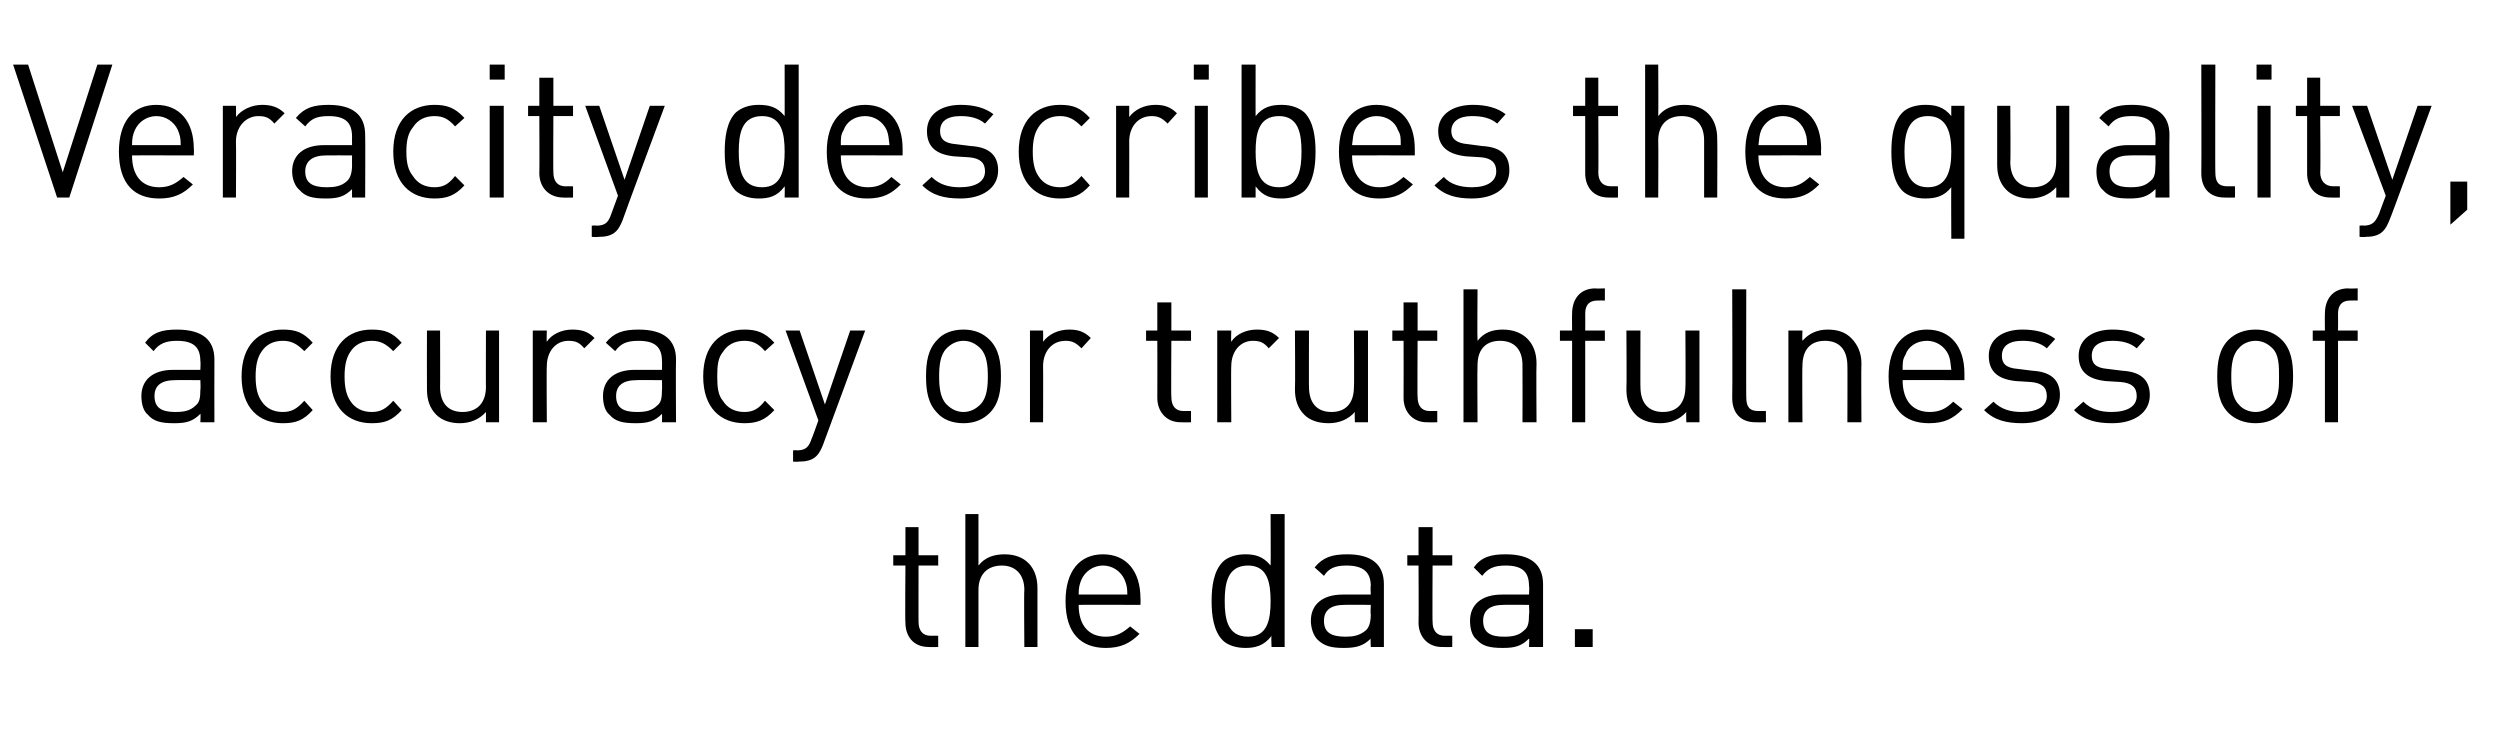 <?xml version="1.0" standalone="no"?><!DOCTYPE svg PUBLIC "-//W3C//DTD SVG 1.1//EN" "http://www.w3.org/Graphics/SVG/1.1/DTD/svg11.dtd"><svg xmlns="http://www.w3.org/2000/svg" version="1.1" width="267px" height="79.4px" viewBox="0 -4 267 79.4" style="top:-4px"><desc>Veracity describes the quality, accuracy or truthfulness of the data.</desc><defs/><g id="Polygon51128"><path d="m99.2 65.1c-1.7 0-2.5-1.2-2.5-2.6c-.05-.02 0-6.1 0-6.1l-1.3 0l0-1.1l1.3 0l0-3l1.4 0l0 3l2.1 0l0 1.1l-2.1 0c0 0-.01 6.04 0 6c0 .9.4 1.5 1.3 1.5c.03-.02.8 0 .8 0l0 1.2c0 0-1.03.02-1 0zm10.2 0c0 0-.05-6.06 0-6.1c0-1.7-1-2.6-2.4-2.6c-1.5 0-2.5.9-2.5 2.6c-.01.04 0 6.1 0 6.1l-1.4 0l0-14.2l1.4 0c0 0-.01 5.46 0 5.5c.7-.9 1.7-1.2 2.8-1.2c2.2 0 3.5 1.4 3.5 3.6c-.01 0 0 6.3 0 6.3l-1.4 0zm5.8-4.5c0 2.1 1 3.4 2.9 3.4c1.1 0 1.8-.4 2.6-1.1c0 0 1 .8 1 .8c-1 1-2 1.5-3.6 1.5c-2.6 0-4.3-1.5-4.3-5c0-3.2 1.5-5 4-5c2.5 0 4 1.8 4 4.7c.03.02 0 .7 0 .7c0 0-6.61-.02-6.6 0zm4.9-2.7c-.4-.9-1.3-1.5-2.3-1.5c-1 0-1.9.6-2.3 1.5c-.2.5-.3.8-.3 1.6c0 0 5.2 0 5.2 0c0-.8-.1-1.1-.3-1.6zm15.7 7.2c0 0-.05-1.16 0-1.2c-.8 1.1-1.8 1.3-2.8 1.3c-1 0-1.9-.3-2.4-.8c-1-1-1.2-2.7-1.2-4.2c0-1.5.2-3.2 1.2-4.2c.5-.5 1.4-.8 2.4-.8c1 0 1.9.2 2.7 1.2c.03.02 0-5.5 0-5.5l1.5 0l0 14.2l-1.4 0zm-2.5-8.7c-2.2 0-2.5 1.9-2.5 3.8c0 1.9.3 3.8 2.5 3.8c2.1 0 2.4-1.9 2.4-3.8c0-1.9-.3-3.8-2.4-3.8zm13.1 8.7c0 0-.05-.92 0-.9c-.8.8-1.6 1-2.9 1c-1.3 0-2.1-.2-2.8-.9c-.4-.4-.7-1.2-.7-2c0-1.7 1.2-2.8 3.4-2.8c-.01 0 3 0 3 0c0 0-.05-.94 0-.9c0-1.5-.8-2.2-2.6-2.2c-1.2 0-1.9.3-2.4 1.1c0 0-1-.9-1-.9c.9-1.1 1.9-1.4 3.5-1.4c2.6 0 3.9 1.1 3.9 3.2c-.01.04 0 6.7 0 6.7l-1.4 0zm0-4.5c0 0-2.81-.02-2.8 0c-1.5 0-2.2.6-2.2 1.7c0 1.2.7 1.7 2.3 1.7c.8 0 1.5-.1 2.2-.7c.3-.3.5-.8.5-1.7c-.05.04 0-1 0-1zm7.6 4.5c-1.6 0-2.5-1.2-2.5-2.6c.03-.02 0-6.1 0-6.1l-1.2 0l0-1.1l1.2 0l0-3l1.5 0l0 3l2.1 0l0 1.1l-2.1 0c0 0-.03 6.04 0 6c0 .9.4 1.5 1.3 1.5c.01-.02.8 0 .8 0l0 1.2c0 0-1.05.02-1.1 0zm9.3 0c0 0 .05-.92 0-.9c-.8.8-1.5 1-2.8 1c-1.4 0-2.2-.2-2.8-.9c-.5-.4-.7-1.2-.7-2c0-1.7 1.2-2.8 3.4-2.8c-.01 0 2.9 0 2.9 0c0 0 .05-.94 0-.9c0-1.5-.7-2.2-2.5-2.2c-1.2 0-1.9.3-2.5 1.1c0 0-.9-.9-.9-.9c.8-1.1 1.8-1.4 3.4-1.4c2.7 0 4 1.1 4 3.2c-.01.04 0 6.7 0 6.7l-1.5 0zm0-4.5c0 0-2.71-.02-2.7 0c-1.5 0-2.2.6-2.2 1.7c0 1.2.7 1.7 2.2 1.7c.9 0 1.6-.1 2.2-.7c.4-.3.5-.8.5-1.7c.05.04 0-1 0-1zm4.9 4.5l0-1.9l1.9 0l0 1.9l-1.9 0z" stroke="none" fill="#000"/></g><g id="Polygon51127"><path d="m21.4 41.1c0 0 .04-.92 0-.9c-.8.8-1.5 1-2.8 1c-1.4 0-2.2-.2-2.8-.9c-.5-.4-.7-1.2-.7-2c0-1.7 1.2-2.8 3.4-2.8c-.02 0 2.9 0 2.9 0c0 0 .04-.94 0-.9c0-1.5-.7-2.2-2.5-2.2c-1.2 0-1.9.3-2.5 1.1c0 0-.9-.9-.9-.9c.8-1.1 1.8-1.4 3.4-1.4c2.7 0 4 1.1 4 3.2c-.02.04 0 6.7 0 6.7l-1.5 0zm0-4.5c0 0-2.72-.02-2.7 0c-1.5 0-2.2.6-2.2 1.7c0 1.2.7 1.7 2.2 1.7c.9 0 1.6-.1 2.2-.7c.4-.3.5-.8.5-1.7c.04.04 0-1 0-1zm8.8 4.6c-2.5 0-4.4-1.6-4.4-5c0-3.4 1.9-5 4.4-5c1.4 0 2.2.3 3.2 1.4c0 0-.9.9-.9.9c-.8-.8-1.4-1.1-2.3-1.1c-1 0-1.8.4-2.3 1.2c-.4.6-.6 1.4-.6 2.6c0 1.2.2 2 .6 2.6c.5.8 1.3 1.2 2.3 1.2c.9 0 1.5-.3 2.3-1.2c0 0 .9 1 .9 1c-1 1.1-1.8 1.4-3.2 1.4zm9.5 0c-2.5 0-4.4-1.6-4.4-5c0-3.4 1.9-5 4.4-5c1.4 0 2.2.3 3.2 1.4c0 0-.9.9-.9.9c-.8-.8-1.4-1.1-2.3-1.1c-1 0-1.8.4-2.3 1.2c-.4.6-.6 1.4-.6 2.6c0 1.2.2 2 .6 2.6c.5.8 1.3 1.2 2.3 1.2c.9 0 1.5-.3 2.3-1.2c0 0 .9 1 .9 1c-1 1.1-1.8 1.4-3.2 1.4zm12.2-.1c0 0 0-1.08 0-1.1c-.7.8-1.7 1.2-2.8 1.2c-1 0-1.9-.3-2.5-.9c-.7-.7-1-1.6-1-2.7c-.02-.04 0-6.3 0-6.3l1.4 0c0 0 .02 6.04 0 6c0 1.8.9 2.7 2.4 2.7c1.5 0 2.5-.9 2.5-2.7c-.02.04 0-6 0-6l1.4 0l0 9.8l-1.4 0zm10.5-7.9c-.5-.6-.9-.8-1.7-.8c-1.4 0-2.3 1.2-2.3 2.7c-.04-.02 0 6 0 6l-1.5 0l0-9.8l1.5 0c0 0-.04 1.18 0 1.2c.5-.8 1.6-1.3 2.7-1.3c1 0 1.7.2 2.4.9c0 0-1.1 1.1-1.1 1.1zm8.3 7.9c0 0 .02-.92 0-.9c-.8.8-1.5 1-2.8 1c-1.4 0-2.2-.2-2.8-.9c-.5-.4-.7-1.2-.7-2c0-1.7 1.2-2.8 3.4-2.8c-.04 0 2.9 0 2.9 0c0 0 .02-.94 0-.9c0-1.5-.7-2.2-2.5-2.2c-1.3 0-1.9.3-2.5 1.1c0 0-1-.9-1-.9c.9-1.1 1.9-1.4 3.5-1.4c2.7 0 4 1.1 4 3.2c-.04.04 0 6.7 0 6.7l-1.5 0zm0-4.5c0 0-2.74-.02-2.7 0c-1.5 0-2.2.6-2.2 1.7c0 1.2.7 1.7 2.2 1.7c.9 0 1.6-.1 2.2-.7c.4-.3.5-.8.5-1.7c.02.04 0-1 0-1zm8.8 4.6c-2.5 0-4.4-1.6-4.4-5c0-3.4 1.9-5 4.4-5c1.3 0 2.2.3 3.2 1.4c0 0-1 .9-1 .9c-.7-.8-1.3-1.1-2.2-1.1c-1 0-1.8.4-2.3 1.2c-.5.6-.6 1.4-.6 2.6c0 1.2.1 2 .6 2.6c.5.8 1.3 1.2 2.3 1.2c.9 0 1.5-.3 2.2-1.2c0 0 1 1 1 1c-1 1.1-1.9 1.4-3.2 1.4zm8.4 2.3c-.2.5-.4.9-.7 1.2c-.5.5-1.2.6-1.9.6c-.02.04-.6 0-.6 0l0-1.2c0 0 .4-.04.4 0c1 0 1.3-.4 1.6-1.3c.02.04.7-1.9.7-1.9l-3.5-9.6l1.5 0l2.7 7.9l2.7-7.9l1.6 0c0 0-4.5 12.2-4.5 12.2zm17.8-3.4c-.7.7-1.6 1.1-2.8 1.1c-1.2 0-2.2-.4-2.8-1.1c-1-1-1.2-2.4-1.2-3.9c0-1.5.2-2.9 1.2-3.9c.6-.7 1.6-1.1 2.8-1.1c1.2 0 2.1.4 2.8 1.1c1 1 1.2 2.4 1.2 3.9c0 1.5-.2 2.9-1.2 3.9zm-1-6.9c-.5-.5-1.1-.8-1.8-.8c-.7 0-1.3.3-1.8.8c-.7.7-.8 1.9-.8 3c0 1.1.1 2.3.8 3c.5.5 1.1.8 1.8.8c.7 0 1.3-.3 1.8-.8c.7-.7.8-1.9.8-3c0-1.1-.1-2.3-.8-3zm10.8 0c-.6-.6-1-.8-1.7-.8c-1.5 0-2.4 1.2-2.4 2.7c.02-.02 0 6 0 6l-1.4 0l0-9.8l1.4 0c0 0 .02 1.18 0 1.2c.6-.8 1.6-1.3 2.8-1.3c.9 0 1.6.2 2.3.9c0 0-1 1.1-1 1.1zm10.6 7.9c-1.6 0-2.5-1.2-2.5-2.6c.02-.02 0-6.1 0-6.1l-1.2 0l0-1.1l1.2 0l0-3l1.5 0l0 3l2.1 0l0 1.1l-2.1 0c0 0-.04 6.04 0 6c0 .9.4 1.5 1.3 1.5c0-.02.8 0 .8 0l0 1.2c0 0-1.06.02-1.1 0zm9.4-7.9c-.5-.6-.9-.8-1.7-.8c-1.4 0-2.3 1.2-2.3 2.7c-.04-.02 0 6 0 6l-1.5 0l0-9.8l1.5 0c0 0-.04 1.18 0 1.2c.5-.8 1.6-1.3 2.7-1.3c1 0 1.7.2 2.4.9c0 0-1.1 1.1-1.1 1.1zm9.2 7.9c0 0-.04-1.08 0-1.1c-.7.8-1.7 1.2-2.8 1.2c-1.1 0-2-.3-2.6-.9c-.7-.7-1-1.6-1-2.7c.04-.04 0-6.3 0-6.3l1.5 0c0 0-.02 6.04 0 6c0 1.8.9 2.7 2.4 2.7c1.5 0 2.4-.9 2.4-2.7c.04.04 0-6 0-6l1.5 0l0 9.8l-1.4 0zm7.7 0c-1.6 0-2.5-1.2-2.5-2.6c.02-.02 0-6.1 0-6.1l-1.2 0l0-1.1l1.2 0l0-3l1.5 0l0 3l2.1 0l0 1.1l-2.1 0c0 0-.04 6.04 0 6c0 .9.4 1.5 1.3 1.5c0-.02.8 0 .8 0l0 1.2c0 0-1.06.02-1.1 0zm10.2 0c0 0 .02-6.06 0-6.1c0-1.7-.9-2.6-2.4-2.6c-1.5 0-2.4.9-2.4 2.6c-.04.04 0 6.1 0 6.1l-1.5 0l0-14.2l1.5 0c0 0-.04 5.46 0 5.5c.7-.9 1.6-1.2 2.7-1.2c2.2 0 3.6 1.4 3.6 3.6c-.04 0 0 6.3 0 6.3l-1.5 0zm6.7-8.7l0 8.7l-1.4 0l0-8.7l-1.3 0l0-1.1l1.3 0c0 0-.02-1.82 0-1.8c0-1.5.8-2.7 2.5-2.7c-.02.04 1 0 1 0l0 1.3c0 0-.76-.02-.8 0c-.9 0-1.3.5-1.3 1.4c.02.02 0 1.8 0 1.8l2.1 0l0 1.1l-2.1 0zm10.8 8.7c0 0-.04-1.08 0-1.1c-.7.8-1.7 1.2-2.8 1.2c-1.1 0-2-.3-2.6-.9c-.7-.7-1-1.6-1-2.7c.04-.04 0-6.3 0-6.3l1.5 0c0 0-.02 6.04 0 6c0 1.8.9 2.7 2.4 2.7c1.5 0 2.4-.9 2.4-2.7c.04.04 0-6 0-6l1.5 0l0 9.8l-1.4 0zm7.4 0c-1.7 0-2.5-1.1-2.5-2.6c.04 0 0-11.6 0-11.6l1.5 0c0 0-.02 11.54 0 11.5c0 1 .3 1.5 1.3 1.5c0-.02.8 0 .8 0l0 1.2c0 0-1.06.02-1.1 0zm9.8 0c0 0 .02-6.04 0-6c0-1.8-.9-2.7-2.4-2.7c-1.5 0-2.4.9-2.4 2.7c-.04-.04 0 6 0 6l-1.5 0l0-9.8l1.5 0c0 0-.04 1.06 0 1.1c.7-.8 1.6-1.2 2.7-1.2c1.1 0 1.9.3 2.5.9c.7.7 1.1 1.6 1.1 2.7c-.04.02 0 6.3 0 6.3l-1.5 0zm5.9-4.5c0 2.1 1 3.4 2.9 3.4c1.1 0 1.8-.4 2.5-1.1c0 0 1 .8 1 .8c-1 1-1.9 1.5-3.6 1.5c-2.6 0-4.3-1.5-4.3-5c0-3.2 1.6-5 4.1-5c2.5 0 4 1.8 4 4.7c0 .02 0 .7 0 .7c0 0-6.64-.02-6.6 0zm4.9-2.7c-.4-.9-1.3-1.5-2.3-1.5c-1.1 0-2 .6-2.3 1.5c-.3.5-.3.8-.3 1.6c0 0 5.2 0 5.2 0c-.1-.8-.1-1.1-.3-1.6zm7.9 7.3c-1.7 0-3-.3-4.1-1.4c0 0 1-.9 1-.9c.8.8 1.8 1.1 3 1.1c1.7 0 2.7-.6 2.7-1.7c0-.9-.5-1.4-1.7-1.5c0 0-1.6-.1-1.6-.1c-1.9-.2-2.9-1-2.9-2.7c0-1.8 1.5-2.8 3.6-2.8c1.4 0 2.6.3 3.5 1c0 0-.9 1-.9 1c-.7-.6-1.6-.8-2.6-.8c-1.5 0-2.2.6-2.2 1.6c0 .8.4 1.3 1.7 1.4c0 0 1.6.2 1.6.2c1.7.1 2.9.8 2.9 2.6c0 1.9-1.7 3-4 3zm9.6 0c-1.7 0-3-.3-4.1-1.4c0 0 1-.9 1-.9c.8.8 1.8 1.1 3 1.1c1.7 0 2.7-.6 2.7-1.7c0-.9-.5-1.4-1.7-1.5c0 0-1.6-.1-1.6-.1c-1.9-.2-2.9-1-2.9-2.7c0-1.8 1.5-2.8 3.6-2.8c1.4 0 2.6.3 3.5 1c0 0-.9 1-.9 1c-.7-.6-1.6-.8-2.6-.8c-1.5 0-2.2.6-2.2 1.6c0 .8.4 1.3 1.7 1.4c0 0 1.6.2 1.6.2c1.7.1 2.9.8 2.9 2.6c0 1.9-1.7 3-4 3zm18.1-1.1c-.7.7-1.6 1.1-2.8 1.1c-1.2 0-2.2-.4-2.9-1.1c-1-1-1.2-2.4-1.2-3.9c0-1.5.2-2.9 1.2-3.9c.7-.7 1.7-1.1 2.9-1.1c1.2 0 2.1.4 2.8 1.1c1 1 1.2 2.4 1.2 3.9c0 1.5-.2 2.9-1.2 3.9zm-1-6.9c-.5-.5-1.1-.8-1.8-.8c-.7 0-1.4.3-1.8.8c-.7.7-.8 1.9-.8 3c0 1.1.1 2.3.8 3c.4.5 1.1.8 1.8.8c.7 0 1.3-.3 1.8-.8c.7-.7.7-1.9.7-3c0-1.1 0-2.3-.7-3zm7-.8l0 8.7l-1.4 0l0-8.7l-1.3 0l0-1.1l1.3 0c0 0-.02-1.82 0-1.8c0-1.5.8-2.7 2.5-2.7c-.02.04 1 0 1 0l0 1.3c0 0-.76-.02-.8 0c-.9 0-1.3.5-1.3 1.4c.02.02 0 1.8 0 1.8l2.1 0l0 1.1l-2.1 0z" stroke="none" fill="#000"/></g><g id="Polygon51126"><path d="m7.4 17.1l-1.3 0l-4.7-14.2l1.6 0l3.7 11.5l3.7-11.5l1.6 0l-4.6 14.2zm6.7-4.5c0 2.1 1 3.4 2.9 3.4c1.1 0 1.8-.4 2.6-1.1c0 0 1 .8 1 .8c-1 1-2 1.5-3.6 1.5c-2.6 0-4.3-1.5-4.3-5c0-3.2 1.5-5 4-5c2.5 0 4 1.8 4 4.7c.03.02 0 .7 0 .7c0 0-6.61-.02-6.6 0zm4.9-2.7c-.4-.9-1.3-1.5-2.3-1.5c-1 0-1.9.6-2.3 1.5c-.2.5-.3.8-.3 1.6c0 0 5.2 0 5.2 0c0-.8-.1-1.1-.3-1.6zm10.3-.7c-.5-.6-.9-.8-1.7-.8c-1.4 0-2.4 1.2-2.4 2.7c.03-.02 0 6 0 6l-1.4 0l0-9.8l1.4 0c0 0 .03 1.18 0 1.2c.6-.8 1.7-1.3 2.8-1.3c.9 0 1.7.2 2.4.9c0 0-1.1 1.1-1.1 1.1zm8.3 7.9c0 0-.01-.92 0-.9c-.8.8-1.5 1-2.8 1c-1.4 0-2.2-.2-2.8-.9c-.5-.4-.8-1.2-.8-2c0-1.7 1.2-2.8 3.4-2.8c.03 0 3 0 3 0c0 0-.01-.94 0-.9c0-1.5-.7-2.2-2.5-2.2c-1.3 0-1.9.3-2.5 1.1c0 0-1-.9-1-.9c.9-1.1 1.9-1.4 3.5-1.4c2.6 0 3.9 1.1 3.9 3.2c.03.04 0 6.7 0 6.7l-1.4 0zm0-4.5c0 0-2.77-.02-2.8 0c-1.4 0-2.2.6-2.2 1.7c0 1.2.7 1.7 2.3 1.7c.8 0 1.6-.1 2.2-.7c.3-.3.5-.8.5-1.7c-.01.04 0-1 0-1zm8.8 4.6c-2.5 0-4.4-1.6-4.4-5c0-3.4 1.9-5 4.4-5c1.3 0 2.2.3 3.2 1.4c0 0-1 .9-1 .9c-.7-.8-1.3-1.1-2.2-1.1c-1 0-1.8.4-2.3 1.2c-.5.6-.7 1.4-.7 2.6c0 1.2.2 2 .7 2.6c.5.8 1.3 1.2 2.3 1.2c.9 0 1.5-.3 2.2-1.2c0 0 1 1 1 1c-1 1.1-1.9 1.4-3.2 1.4zm5.9-12.7l0-1.6l1.6 0l0 1.6l-1.6 0zm0 12.6l0-9.8l1.5 0l0 9.8l-1.5 0zm7.9 0c-1.7 0-2.6-1.2-2.6-2.6c.03-.02 0-6.1 0-6.1l-1.2 0l0-1.1l1.2 0l0-3l1.5 0l0 3l2.1 0l0 1.1l-2.1 0c0 0-.03 6.04 0 6c0 .9.4 1.5 1.3 1.5c.01-.02.8 0 .8 0l0 1.2c0 0-1.05.02-1 0zm6.3 2.4c-.2.5-.4.9-.7 1.2c-.5.5-1.2.6-1.9.6c-.05.04-.7 0-.7 0l0-1.2c0 0 .47-.04.5 0c1 0 1.3-.4 1.6-1.3c-.01.04.7-1.9.7-1.9l-3.5-9.6l1.5 0l2.7 7.9l2.7-7.9l1.6 0c0 0-4.53 12.2-4.5 12.2zm17.3-2.4c0 0 .03-1.16 0-1.2c-.8 1.1-1.7 1.3-2.8 1.3c-1 0-1.8-.3-2.4-.8c-1-1-1.2-2.7-1.2-4.2c0-1.5.2-3.2 1.2-4.2c.6-.5 1.4-.8 2.4-.8c1.1 0 2 .2 2.8 1.2c.01.02 0-5.5 0-5.5l1.5 0l0 14.2l-1.5 0zm-2.4-8.7c-2.2 0-2.5 1.9-2.5 3.8c0 1.9.3 3.8 2.5 3.8c2.1 0 2.4-1.9 2.4-3.8c0-1.9-.3-3.8-2.4-3.8zm8.4 4.2c0 2.1 1 3.4 2.9 3.4c1.1 0 1.8-.4 2.5-1.1c0 0 1 .8 1 .8c-1 1-1.9 1.5-3.6 1.5c-2.6 0-4.3-1.5-4.3-5c0-3.2 1.6-5 4.1-5c2.5 0 4 1.8 4 4.7c-.01.02 0 .7 0 .7c0 0-6.65-.02-6.6 0zm4.9-2.7c-.4-.9-1.3-1.5-2.3-1.5c-1.1 0-2 .6-2.3 1.5c-.3.5-.3.8-.3 1.6c0 0 5.2 0 5.2 0c-.1-.8-.1-1.1-.3-1.6zm7.9 7.3c-1.7 0-3-.3-4.1-1.4c0 0 1-.9 1-.9c.8.8 1.8 1.1 3 1.1c1.7 0 2.7-.6 2.7-1.7c0-.9-.5-1.4-1.7-1.5c0 0-1.6-.1-1.6-.1c-1.9-.2-2.9-1-2.9-2.7c0-1.8 1.5-2.8 3.6-2.8c1.4 0 2.6.3 3.5 1c0 0-.9 1-.9 1c-.7-.6-1.6-.8-2.6-.8c-1.5 0-2.2.6-2.2 1.6c0 .8.4 1.3 1.7 1.4c0 0 1.6.2 1.6.2c1.7.1 2.9.8 2.9 2.6c0 1.9-1.7 3-4 3zm10.6 0c-2.5 0-4.4-1.6-4.4-5c0-3.4 1.9-5 4.4-5c1.4 0 2.2.3 3.2 1.4c0 0-.9.9-.9.9c-.8-.8-1.4-1.1-2.3-1.1c-1 0-1.8.4-2.3 1.2c-.4.6-.6 1.4-.6 2.6c0 1.2.2 2 .6 2.6c.5.8 1.3 1.2 2.3 1.2c.9 0 1.5-.3 2.3-1.2c0 0 .9 1 .9 1c-1 1.1-1.8 1.4-3.2 1.4zm11.5-8c-.6-.6-1-.8-1.7-.8c-1.5 0-2.4 1.2-2.4 2.7c.01-.02 0 6 0 6l-1.4 0l0-9.8l1.4 0c0 0 .01 1.18 0 1.2c.6-.8 1.6-1.3 2.8-1.3c.9 0 1.6.2 2.3.9c0 0-1 1.1-1 1.1zm2.8-4.7l0-1.6l1.6 0l0 1.6l-1.6 0zm.1 12.6l0-9.8l1.4 0l0 9.8l-1.4 0zm11.7-.7c-.6.5-1.4.8-2.4.8c-1.1 0-2-.2-2.8-1.3c-.01.04 0 1.2 0 1.2l-1.5 0l0-14.2l1.5 0c0 0-.01 5.52 0 5.5c.8-1 1.7-1.2 2.8-1.2c1 0 1.8.3 2.4.8c1 1 1.2 2.7 1.2 4.2c0 1.5-.2 3.2-1.2 4.2zm-2.7-8c-2.2 0-2.5 1.9-2.5 3.8c0 1.9.3 3.8 2.5 3.8c2.1 0 2.4-1.9 2.4-3.8c0-1.9-.3-3.8-2.4-3.8zm7.8 4.2c0 2.1 1.1 3.4 2.9 3.4c1.2 0 1.8-.4 2.6-1.1c0 0 1 .8 1 .8c-1 1-1.9 1.5-3.6 1.5c-2.6 0-4.3-1.5-4.3-5c0-3.2 1.5-5 4-5c2.6 0 4.1 1.8 4.1 4.7c-.01.02 0 .7 0 .7c0 0-6.65-.02-6.7 0zm4.9-2.7c-.3-.9-1.2-1.5-2.3-1.5c-1 0-1.9.6-2.3 1.5c-.2.5-.2.8-.3 1.6c0 0 5.2 0 5.2 0c0-.8 0-1.1-.3-1.6zm7.9 7.3c-1.6 0-2.9-.3-4-1.4c0 0 1-.9 1-.9c.7.8 1.8 1.1 3 1.1c1.6 0 2.6-.6 2.6-1.7c0-.9-.5-1.4-1.6-1.5c0 0-1.6-.1-1.6-.1c-1.9-.2-3-1-3-2.7c0-1.8 1.6-2.8 3.7-2.8c1.4 0 2.6.3 3.5 1c0 0-.9 1-.9 1c-.7-.6-1.6-.8-2.7-.8c-1.4 0-2.2.6-2.2 1.6c0 .8.5 1.3 1.8 1.4c0 0 1.5.2 1.5.2c1.8.1 2.9.8 2.9 2.6c0 1.9-1.6 3-4 3zm14.6-.1c-1.7 0-2.5-1.2-2.5-2.6c-.01-.02 0-6.1 0-6.1l-1.3 0l0-1.1l1.3 0l0-3l1.4 0l0 3l2.1 0l0 1.1l-2.1 0c0 0 .03 6.04 0 6c0 .9.4 1.5 1.4 1.5c-.03-.02.7 0 .7 0l0 1.2c0 0-.99.02-1 0zm10.2 0c0 0-.01-6.06 0-6.1c0-1.7-.9-2.6-2.4-2.6c-1.5 0-2.5.9-2.5 2.6c.03.04 0 6.1 0 6.1l-1.4 0l0-14.2l1.4 0c0 0 .03 5.46 0 5.5c.7-.9 1.7-1.2 2.8-1.2c2.2 0 3.5 1.4 3.5 3.6c.03 0 0 6.3 0 6.3l-1.4 0zm5.8-4.5c0 2.1 1 3.4 2.9 3.4c1.2 0 1.8-.4 2.6-1.1c0 0 1 .8 1 .8c-1 1-1.9 1.5-3.6 1.5c-2.6 0-4.3-1.5-4.3-5c0-3.2 1.5-5 4-5c2.6 0 4.1 1.8 4.1 4.7c-.03.02 0 .7 0 .7c0 0-6.67-.02-6.7 0zm4.9-2.7c-.4-.9-1.2-1.5-2.3-1.5c-1 0-1.9.6-2.3 1.5c-.2.5-.2.8-.3 1.6c0 0 5.2 0 5.2 0c0-.8-.1-1.1-.3-1.6zm15.7 11.6c0 0-.03-5.54 0-5.5c-.8 1-1.7 1.2-2.8 1.2c-1 0-1.9-.3-2.4-.8c-1-1-1.2-2.7-1.2-4.2c0-1.5.2-3.2 1.2-4.2c.5-.5 1.4-.8 2.4-.8c1.1 0 2 .2 2.8 1.2c-.01.04 0-1.1 0-1.1l1.4 0l0 14.2l-1.4 0zm-2.5-13.1c-2.1 0-2.5 1.9-2.5 3.8c0 1.9.4 3.8 2.5 3.8c2.1 0 2.5-1.9 2.5-3.8c0-1.9-.4-3.8-2.5-3.8zm13.7 8.7c0 0 .03-1.08 0-1.1c-.7.8-1.7 1.2-2.8 1.2c-1 0-1.9-.3-2.5-.9c-.7-.7-1-1.6-1-2.7c.01-.04 0-6.3 0-6.3l1.4 0c0 0 .05 6.04 0 6c0 1.8 1 2.7 2.4 2.7c1.5 0 2.5-.9 2.5-2.7c.01.04 0-6 0-6l1.4 0l0 9.8l-1.4 0zm10.6 0c0 0 .03-.92 0-.9c-.8.8-1.5 1-2.8 1c-1.4 0-2.2-.2-2.8-.9c-.5-.4-.7-1.2-.7-2c0-1.7 1.2-2.8 3.4-2.8c-.03 0 2.9 0 2.9 0c0 0 .03-.94 0-.9c0-1.5-.7-2.2-2.5-2.2c-1.3 0-1.9.3-2.5 1.1c0 0-1-.9-1-.9c.9-1.1 1.9-1.4 3.5-1.4c2.7 0 4 1.1 4 3.2c-.03.04 0 6.7 0 6.7l-1.5 0zm0-4.5c0 0-2.73-.02-2.7 0c-1.5 0-2.2.6-2.2 1.7c0 1.2.7 1.7 2.2 1.7c.9 0 1.6-.1 2.2-.7c.4-.3.5-.8.5-1.7c.03.04 0-1 0-1zm7.4 4.5c-1.7 0-2.5-1.1-2.5-2.6c.03 0 0-11.6 0-11.6l1.5 0c0 0-.03 11.54 0 11.5c0 1 .3 1.5 1.3 1.5c-.01-.02.8 0 .8 0l0 1.2c0 0-1.07.02-1.1 0zm3.4-12.6l0-1.6l1.6 0l0 1.6l-1.6 0zm.1 12.6l0-9.8l1.4 0l0 9.8l-1.4 0zm7.8 0c-1.7 0-2.5-1.2-2.5-2.6c.01-.02 0-6.1 0-6.1l-1.2 0l0-1.1l1.2 0l0-3l1.4 0l0 3l2.1 0l0 1.1l-2.1 0c0 0 .05 6.04 0 6c0 .9.5 1.5 1.4 1.5c-.01-.02.7 0 .7 0l0 1.2c0 0-.97.02-1 0zm6.3 2.4c-.2.5-.4.9-.7 1.2c-.5.5-1.2.6-1.9.6c.03.04-.6 0-.6 0l0-1.2c0 0 .45-.04.4 0c1 0 1.3-.4 1.7-1.3c-.03.04.7-1.9.7-1.9l-3.6-9.6l1.6 0l2.7 7.9l2.7-7.9l1.5 0c0 0-4.45 12.2-4.5 12.2zm6.5.5l0-4.6l1.8 0l0 3l-1.8 1.6z" stroke="none" fill="#000"/></g></svg>